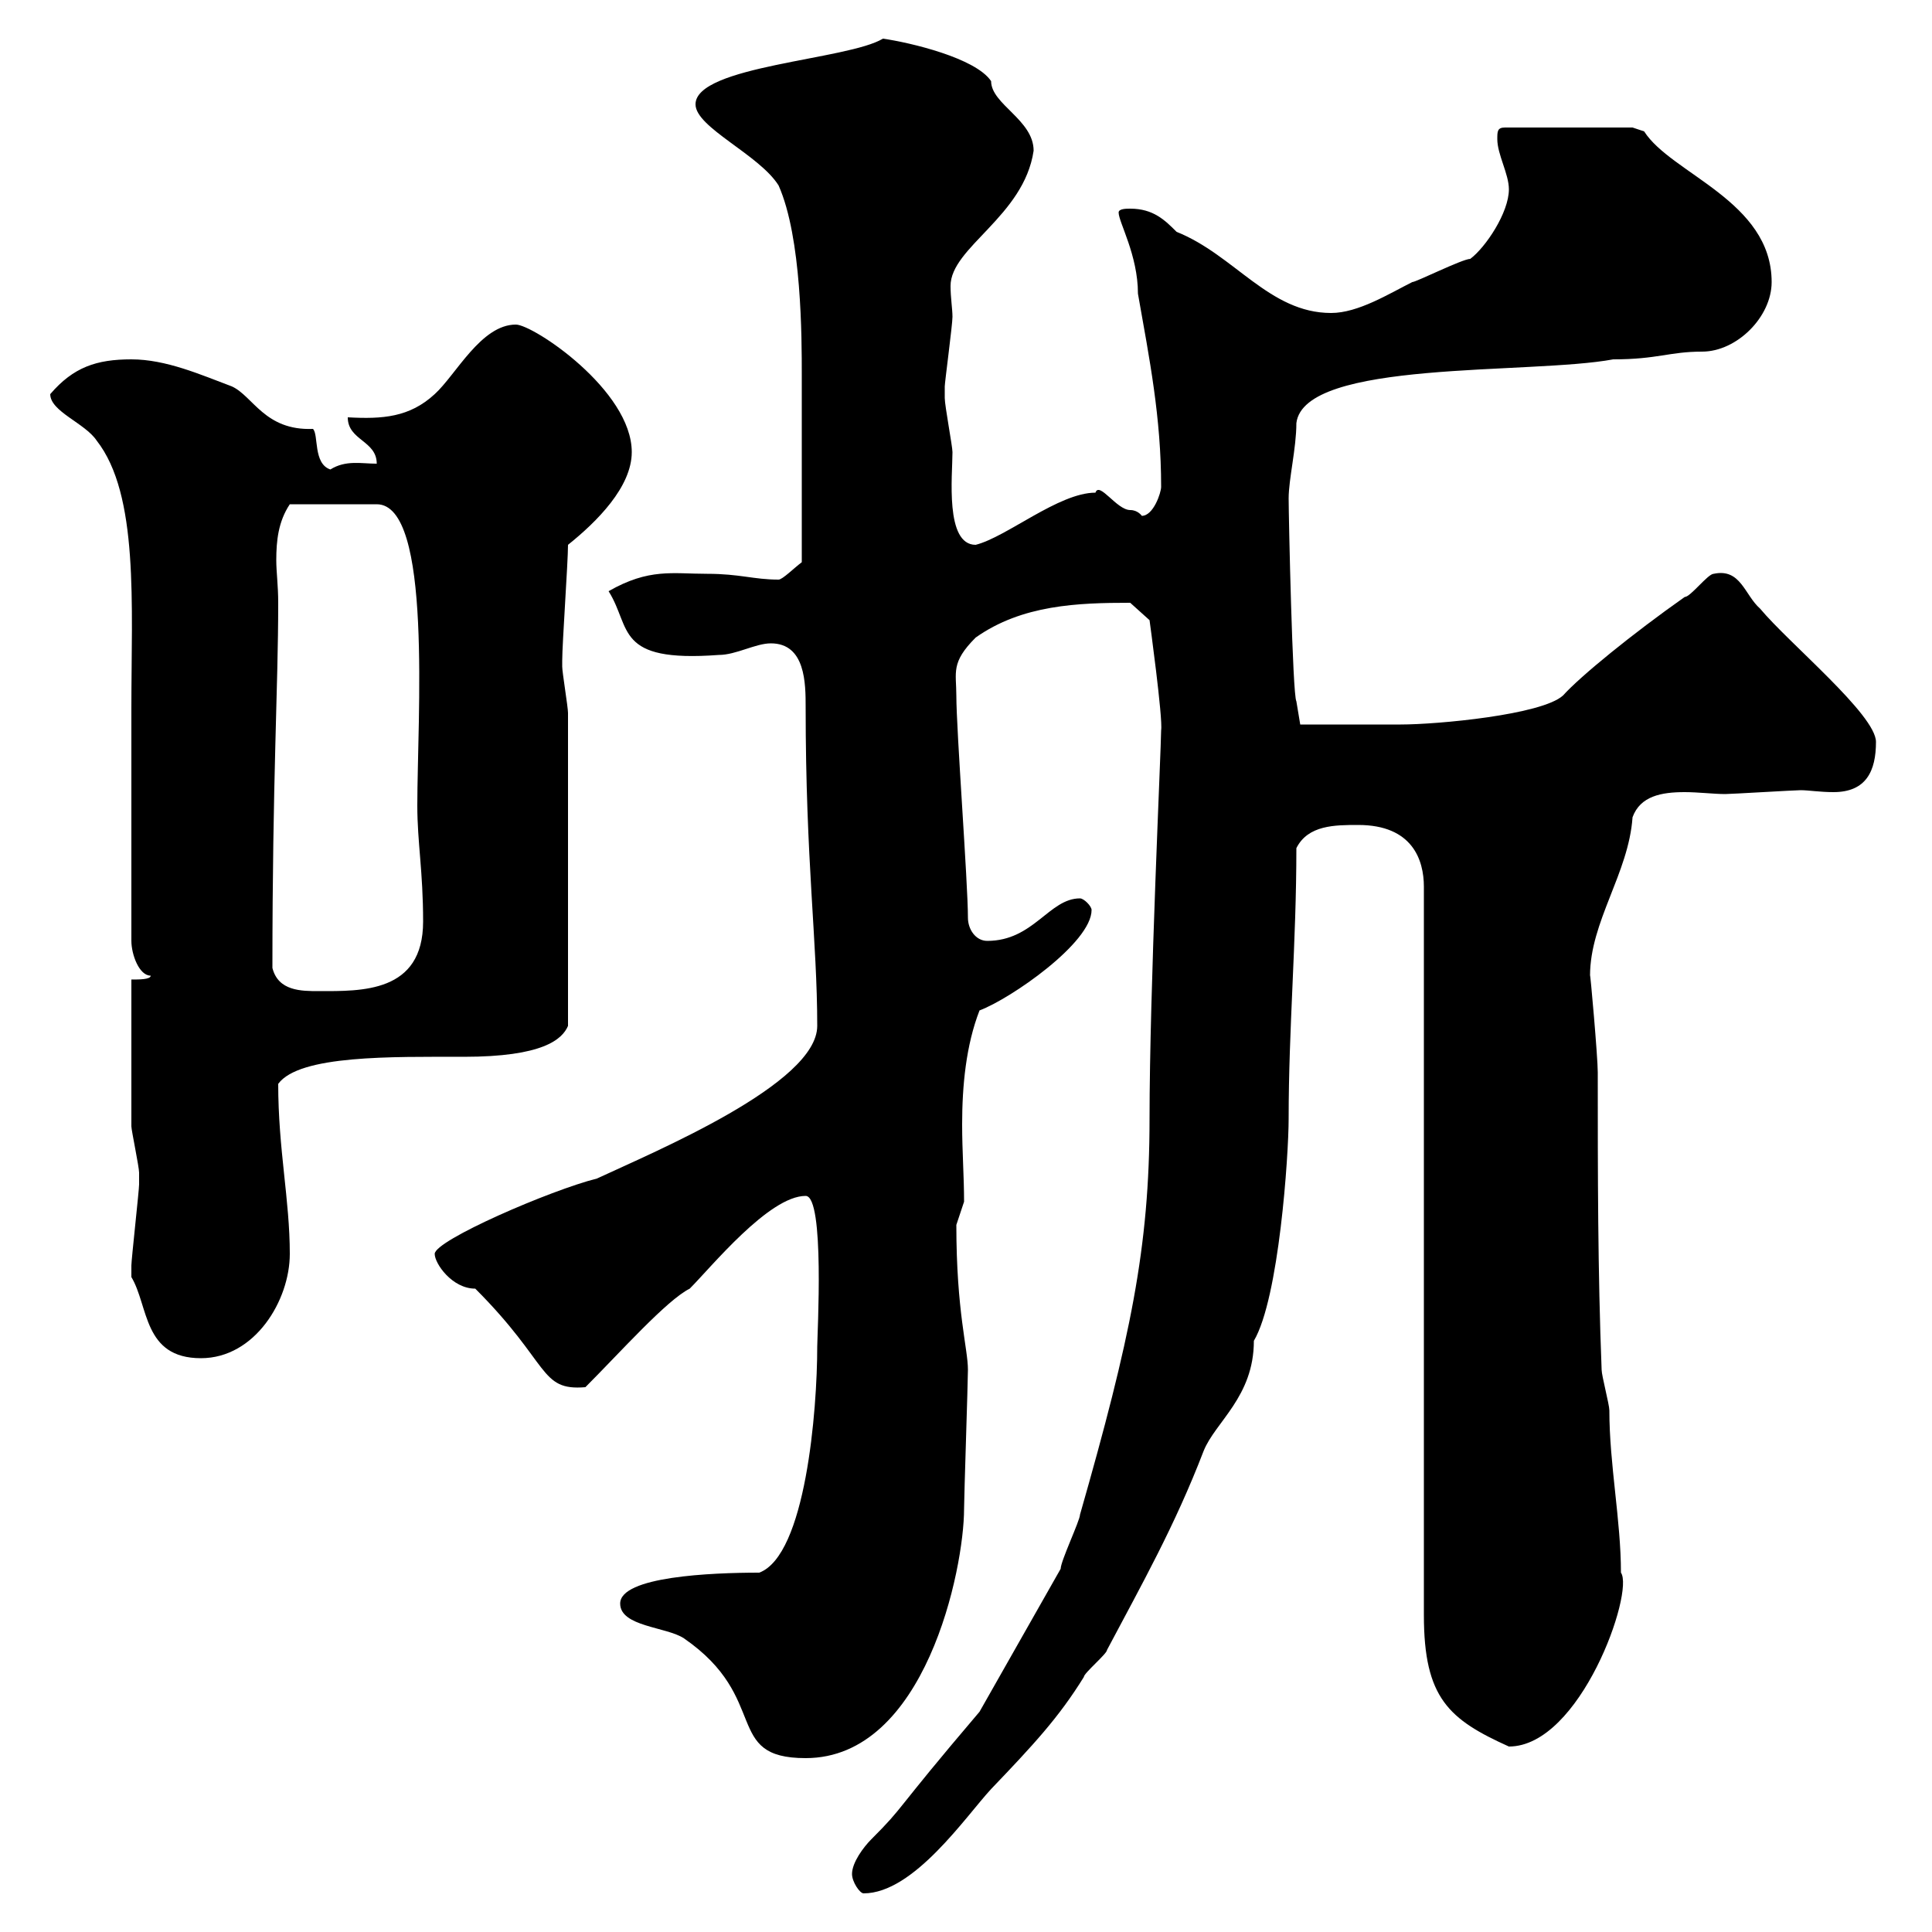 <svg xmlns="http://www.w3.org/2000/svg" xmlns:xlink="http://www.w3.org/1999/xlink" width="300" height="300"><path d="M132.30 291C132.30 292.20 133.50 294 134.10 294C141.90 294 150 282 153.90 277.80C160.50 270.90 164.40 266.70 168.30 260.40C168.30 259.80 171.90 256.80 171.90 256.20C177.30 246 182.40 237 186.90 225.30C188.70 220.80 194.70 216.90 194.70 208.20C198.60 201.60 200.10 179.40 200.10 173.70C200.10 159.60 201.30 146.40 201.30 131.70C203.10 128.10 207.30 128.10 210.90 128.10C219.30 128.10 221.10 133.50 221.10 137.70L221.10 250.80C221.10 263.70 225 267 234.30 271.20C245.40 271.20 253.80 247.20 251.70 244.20C251.70 236.10 249.90 227.40 249.90 219C249.90 218.10 248.70 213.60 248.70 212.70C248.10 197.40 248.10 182.10 248.10 166.50C248.10 164.10 246.90 150.60 246.90 151.50C246.90 143.10 252.90 135.60 253.50 126.90C254.70 123.60 258 123 261.60 123C263.70 123 266.10 123.30 267.90 123.30C268.80 123.30 278.70 122.70 279.60 122.70C280.80 122.70 282.60 123 284.70 123C289.80 123 291.30 119.70 291.30 115.20C291.30 111 277.80 99.90 273.30 94.50C270.90 92.40 270.30 88.20 266.10 89.10C265.20 89.10 262.50 92.70 261.60 92.70C253.50 98.40 245.40 105 242.70 108C239.40 111 223.20 112.50 217.50 112.50C210.60 112.50 203.40 112.50 201.90 112.50L201.30 108.90C200.70 108 200.10 80.10 200.10 77.40C200.10 74.40 201.30 69.60 201.30 65.70C202.50 55.80 237.60 58.20 250.50 55.80C257.40 55.80 259.20 54.60 264.30 54.60C269.70 54.60 275.10 49.20 275.10 43.80C275.10 31.20 259.50 27 255.30 20.40C255.30 20.40 253.50 19.80 253.50 19.80L233.70 19.80C232.50 19.80 232.50 20.40 232.50 21.60C232.50 24 234.30 27 234.30 29.40C234.30 33 230.70 38.40 228.30 40.20C227.10 40.20 219.90 43.80 219.30 43.80C215.70 45.60 210.90 48.60 206.70 48.60C197.10 48.60 191.70 39.60 182.70 36C180.90 34.20 179.10 32.40 175.50 32.40C174.90 32.40 173.70 32.40 173.70 33C173.70 34.50 176.70 39.60 176.70 45.60C178.50 55.80 180.30 64.80 180.30 75.60C180.30 76.50 179.10 80.10 177.30 80.10C177.30 80.10 176.70 79.20 175.50 79.20C173.40 79.20 170.70 74.70 170.10 76.50C164.40 76.50 156.30 83.40 151.50 84.60C146.70 84.60 147.90 73.80 147.90 70.20C147.90 69.30 146.70 63 146.70 61.80C146.70 61.50 146.70 60.60 146.70 60C146.70 59.40 147.90 50.40 147.90 49.20C147.90 48 147.60 46.20 147.60 44.40C147.60 38.40 159 33.60 160.50 23.40C160.50 18.60 153.90 16.20 153.90 12.60C151.50 9 141.30 6.60 137.10 6C131.70 9.30 108 10.20 108 16.20C108 19.80 117.90 24 120.90 28.80C124.50 36.90 124.50 52.50 124.50 58.20C124.50 64.80 124.50 76.20 124.50 87.30C123.30 88.20 121.50 90 120.90 90C117 90 114.90 89.10 109.80 89.10C104.40 89.10 100.80 88.20 94.50 91.80C98.10 97.50 95.40 102.90 111.60 101.70C114.30 101.70 117.30 99.90 119.70 99.90C125.10 99.90 125.10 106.20 125.10 109.80C125.10 133.80 126.90 146.10 126.90 159.30C126.90 168.30 101.70 178.80 92.70 183C85.50 184.80 67.50 192.60 67.50 194.70C67.50 196.20 70.20 200.10 73.80 200.10C85.50 211.80 83.70 216 90.90 215.40C96.30 210 103.50 201.90 107.10 200.10C110.40 196.80 119.40 185.70 125.10 185.70C128.10 185.70 126.90 207.30 126.90 209.10C126.90 219 125.10 241.50 117.90 244.20C110.40 244.20 96.30 244.80 96.30 249C96.30 252.60 103.50 252.60 106.20 254.40C119.70 263.70 112.20 273 125.10 273C143.70 273 149.70 243.60 149.70 234.30C149.70 232.50 150.30 214.50 150.30 212.70C150.30 209.40 148.50 203.70 148.50 190.20C148.50 190.20 149.70 186.60 149.70 186.60C149.70 182.70 149.40 178.80 149.40 174.60C149.40 168.60 150 162.30 152.10 156.90C156.90 155.10 169.50 146.40 169.50 141.30C169.50 140.70 168.30 139.50 167.70 139.50C162.90 139.50 160.50 146.10 153.30 146.10C151.50 146.10 150.30 144.30 150.30 142.50C150.30 137.10 148.50 113.40 148.50 108C148.50 104.40 147.60 102.90 151.50 99C158.70 93.90 167.40 93.60 175.50 93.60L178.50 96.30C178.50 96.30 180.60 111.60 180.30 113.40C180.30 116.10 178.50 153.90 178.50 173.70C178.50 193.80 175.50 207.90 167.70 235.20C167.70 236.10 164.70 242.40 164.70 243.60L152.10 265.80C138.30 282 140.70 280.20 135.30 285.60C134.10 286.80 132.30 289.20 132.30 291ZM20.40 197.40C20.40 197.40 20.40 198.30 20.40 198.30C23.10 202.80 22.20 210.90 31.20 210.90C39.60 210.90 45 201.90 45 194.70C45 186.30 43.20 178.50 43.20 168.30C46.50 163.80 60.90 164.10 72 164.10C84.30 164.10 87.30 161.40 88.20 159.30L88.20 110.70C88.20 109.80 87.30 104.40 87.30 103.50C87.30 102.60 87.30 102.60 87.30 102.60C87.30 99.90 88.20 87.30 88.20 84.60C92.70 81 98.10 75.60 98.10 70.20C98.10 60.60 82.80 50.40 80.10 50.40C74.70 50.40 70.80 58.20 67.50 61.20C63.60 64.80 59.40 65.10 54 64.80C54 68.40 58.50 68.40 58.50 72C56.10 72 53.70 71.40 51.30 72.90C48.60 72 49.50 67.50 48.60 66.60C41.10 66.90 39.30 61.50 36 60C31.20 58.20 25.80 55.80 20.40 55.80C15 55.80 11.40 57 7.80 61.20C7.80 63.90 13.20 65.70 15 68.40C21.60 76.80 20.40 93.90 20.40 109.80C20.40 115.20 20.40 140.70 20.40 146.10C20.40 148.20 21.60 151.50 23.40 151.50C23.40 152.10 21.60 152.10 20.40 152.10C20.40 155.70 20.40 171.30 20.40 174.90C20.40 175.50 21.60 181.20 21.60 182.10C21.60 182.70 21.60 183.60 21.60 183.90C21.60 184.80 20.40 195.60 20.40 196.50C20.40 196.50 20.40 197.40 20.40 197.40ZM42.30 150.30C42.30 120.90 43.20 106.80 43.20 93.60C43.20 90.90 42.90 88.80 42.90 87C42.90 84 43.20 81 45 78.30L58.50 78.30C67.20 78.30 64.80 111.60 64.80 125.10C64.80 130.80 65.70 135.30 65.70 143.10C65.70 154.20 56.10 153.90 49.50 153.90C46.80 153.90 43.20 153.90 42.30 150.30Z"/></svg>